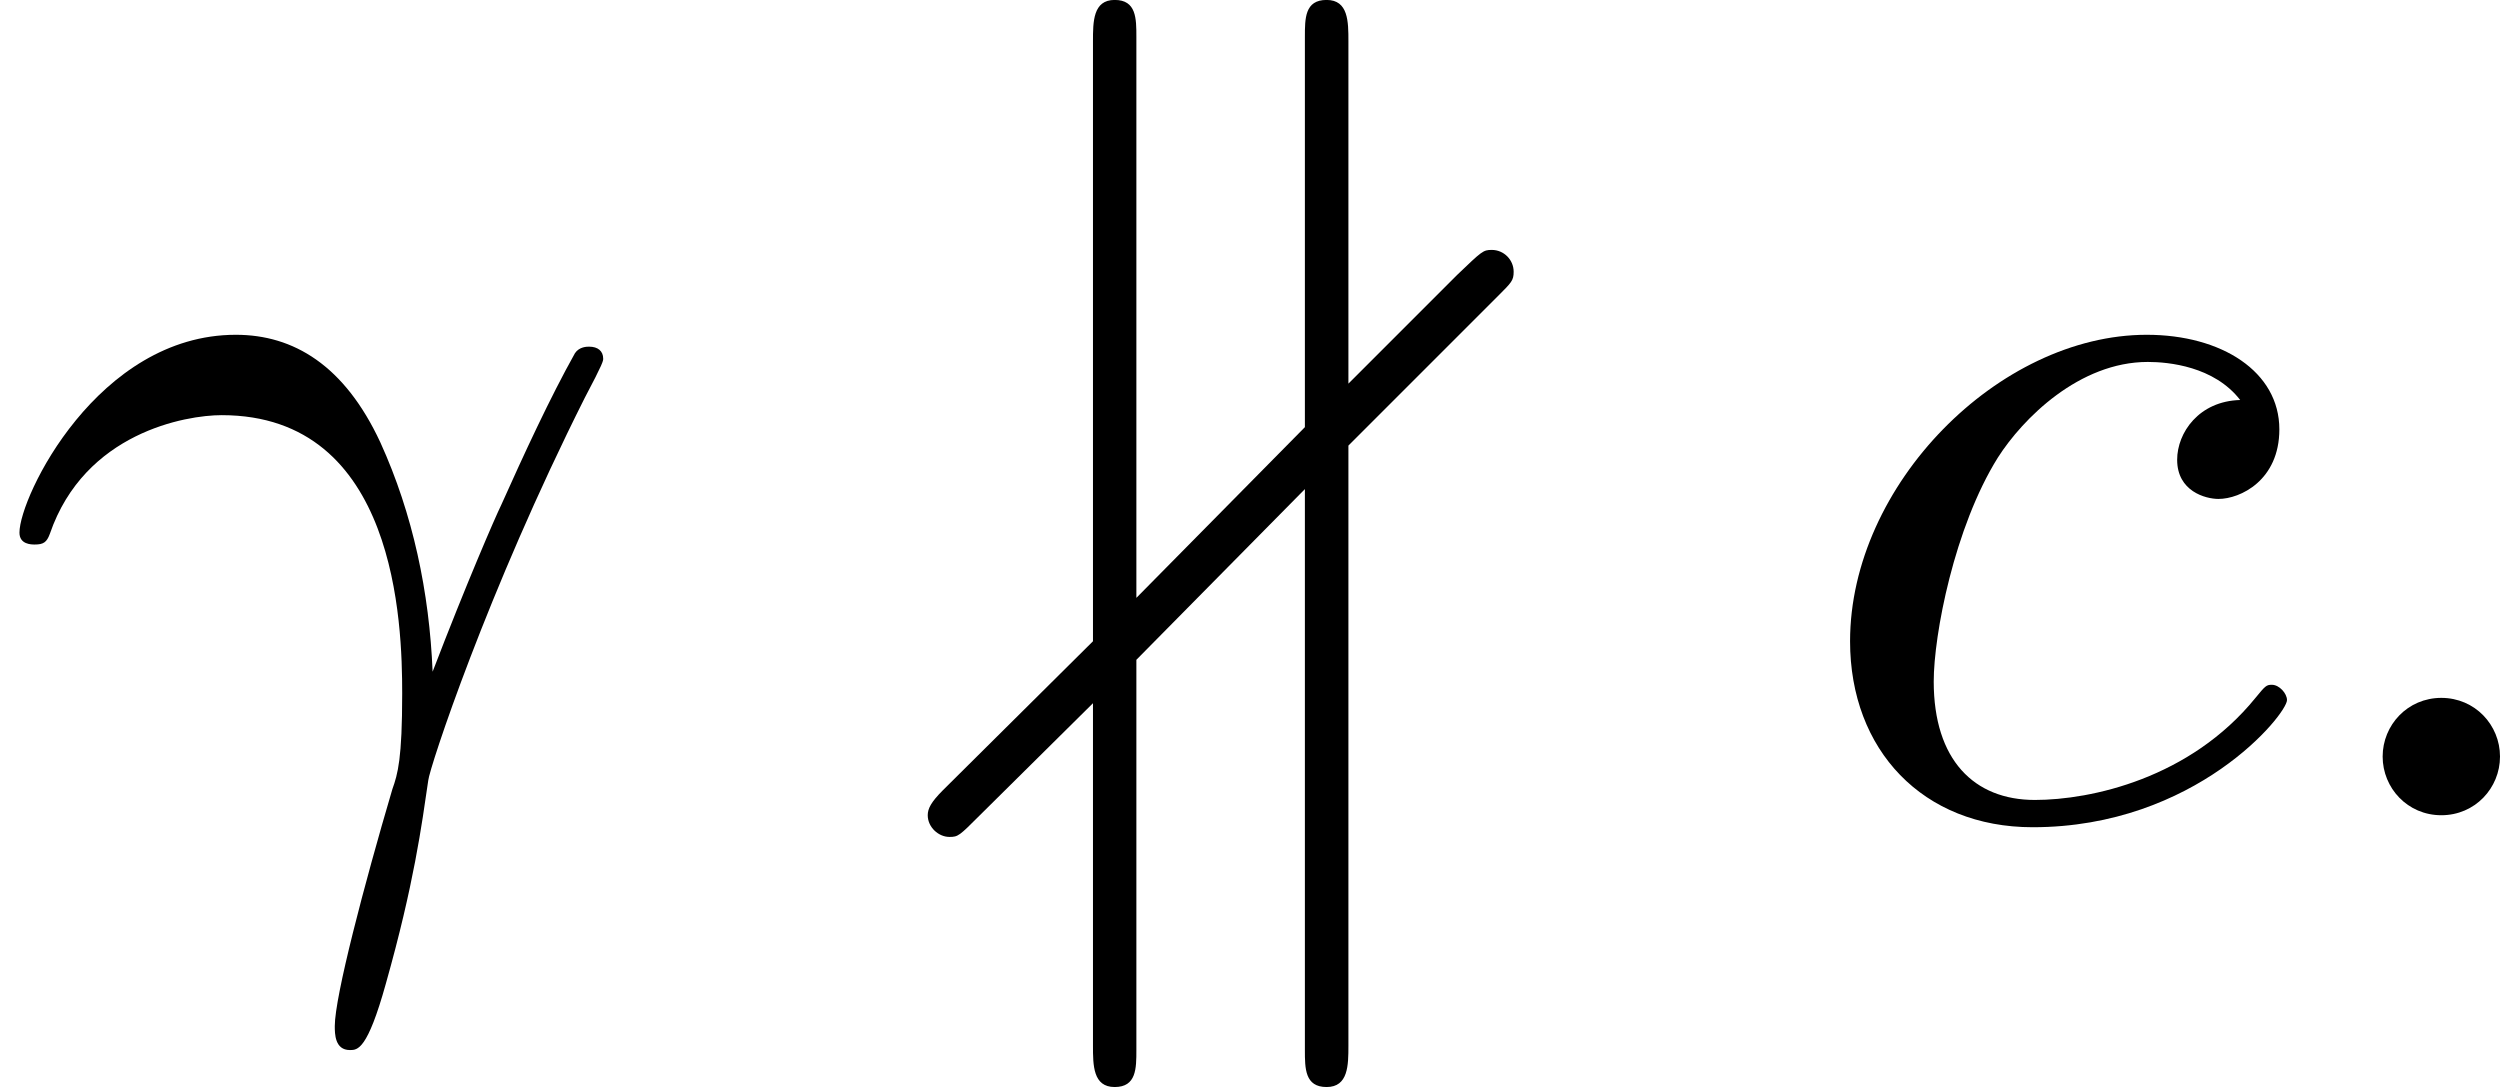 <?xml version='1.0' encoding='UTF-8'?>
<!-- This file was generated by dvisvgm 2.13.3 -->
<svg version='1.1' xmlns='http://www.w3.org/2000/svg' xmlns:xlink='http://www.w3.org/1999/xlink' width='41.243pt' height='17.933pt' viewBox='46.077 232.659 41.243 17.933'>
<defs>
<path id='g0-44' d='M4.528-4.286C4.636-4.394 4.654-4.411 4.654-4.483C4.654-4.582 4.573-4.663 4.474-4.663C4.402-4.663 4.394-4.654 4.187-4.456L3.291-3.56V-6.384C3.291-6.545 3.291-6.725 3.111-6.725S2.932-6.572 2.932-6.42V-3.201L1.542-1.793V-6.42C1.542-6.572 1.542-6.725 1.363-6.725S1.184-6.545 1.184-6.384V-1.435L-.054-.206C-.152-.108-.179-.054-.179 0C-.179 .099-.09 .179 0 .179C.072 .179 .081 .17 .251 0L1.184-.924V1.901C1.184 2.062 1.184 2.242 1.363 2.242S1.542 2.089 1.542 1.937V-1.282L2.932-2.69V1.937C2.932 2.089 2.932 2.242 3.111 2.242S3.291 2.062 3.291 1.901V-3.049L4.528-4.286Z'/>
<path id='g4-13' d='M3.569-1.184C3.542-1.838 3.407-2.484 3.138-3.075C2.842-3.712 2.421-3.963 1.946-3.963C.807-3.963 .161-2.627 .161-2.331C.161-2.233 .26-2.233 .287-2.233C.359-2.233 .386-2.251 .412-2.322C.699-3.156 1.533-3.3 1.829-3.3C3.273-3.3 3.318-1.578 3.318-1.004C3.318-.466 3.282-.341 3.237-.215C3.004 .574 2.762 1.497 2.762 1.739C2.762 1.802 2.762 1.937 2.887 1.937C2.95 1.937 3.031 1.937 3.183 1.39C3.416 .565 3.479 .081 3.533-.287C3.542-.386 4.017-1.838 4.824-3.443C4.976-3.73 4.976-3.748 4.976-3.766C4.976-3.829 4.932-3.865 4.86-3.865C4.842-3.865 4.779-3.865 4.743-3.811C4.537-3.443 4.322-2.977 4.133-2.555C4.089-2.466 3.847-1.91 3.569-1.184Z'/>
<path id='g4-58' d='M1.757-.484C1.757-.744 1.551-.968 1.273-.968S.789-.744 .789-.484S.995 0 1.273 0S1.757-.224 1.757-.484Z'/>
<path id='g4-99' d='M3.604-3.425C3.264-3.416 3.084-3.156 3.084-2.932C3.084-2.672 3.318-2.609 3.425-2.609C3.604-2.609 3.927-2.762 3.927-3.183C3.927-3.658 3.452-3.963 2.833-3.963C1.614-3.963 .386-2.726 .386-1.435C.386-.538 .986 .099 1.892 .099C3.237 .099 3.99-.834 3.99-.95C3.99-1.004 3.927-1.076 3.865-1.076C3.82-1.076 3.811-1.067 3.73-.968C3.192-.305 2.376-.126 1.91-.126C1.408-.126 1.076-.457 1.076-1.103C1.076-1.488 1.246-2.376 1.605-2.95C1.811-3.273 2.277-3.739 2.842-3.739C3.013-3.739 3.389-3.703 3.604-3.425Z'/>
</defs>
<g id='page40' transform='matrix(2 0 0 2 0 0)'>
<use x='23.038' y='123.054' xlink:href='#g4-13'/>
<use x='30.87' y='123.054' xlink:href='#g0-44'/>
<use x='37.913' y='123.054' xlink:href='#g4-99'/>
<use x='41.903' y='123.054' xlink:href='#g4-58'/>
</g>
</svg>